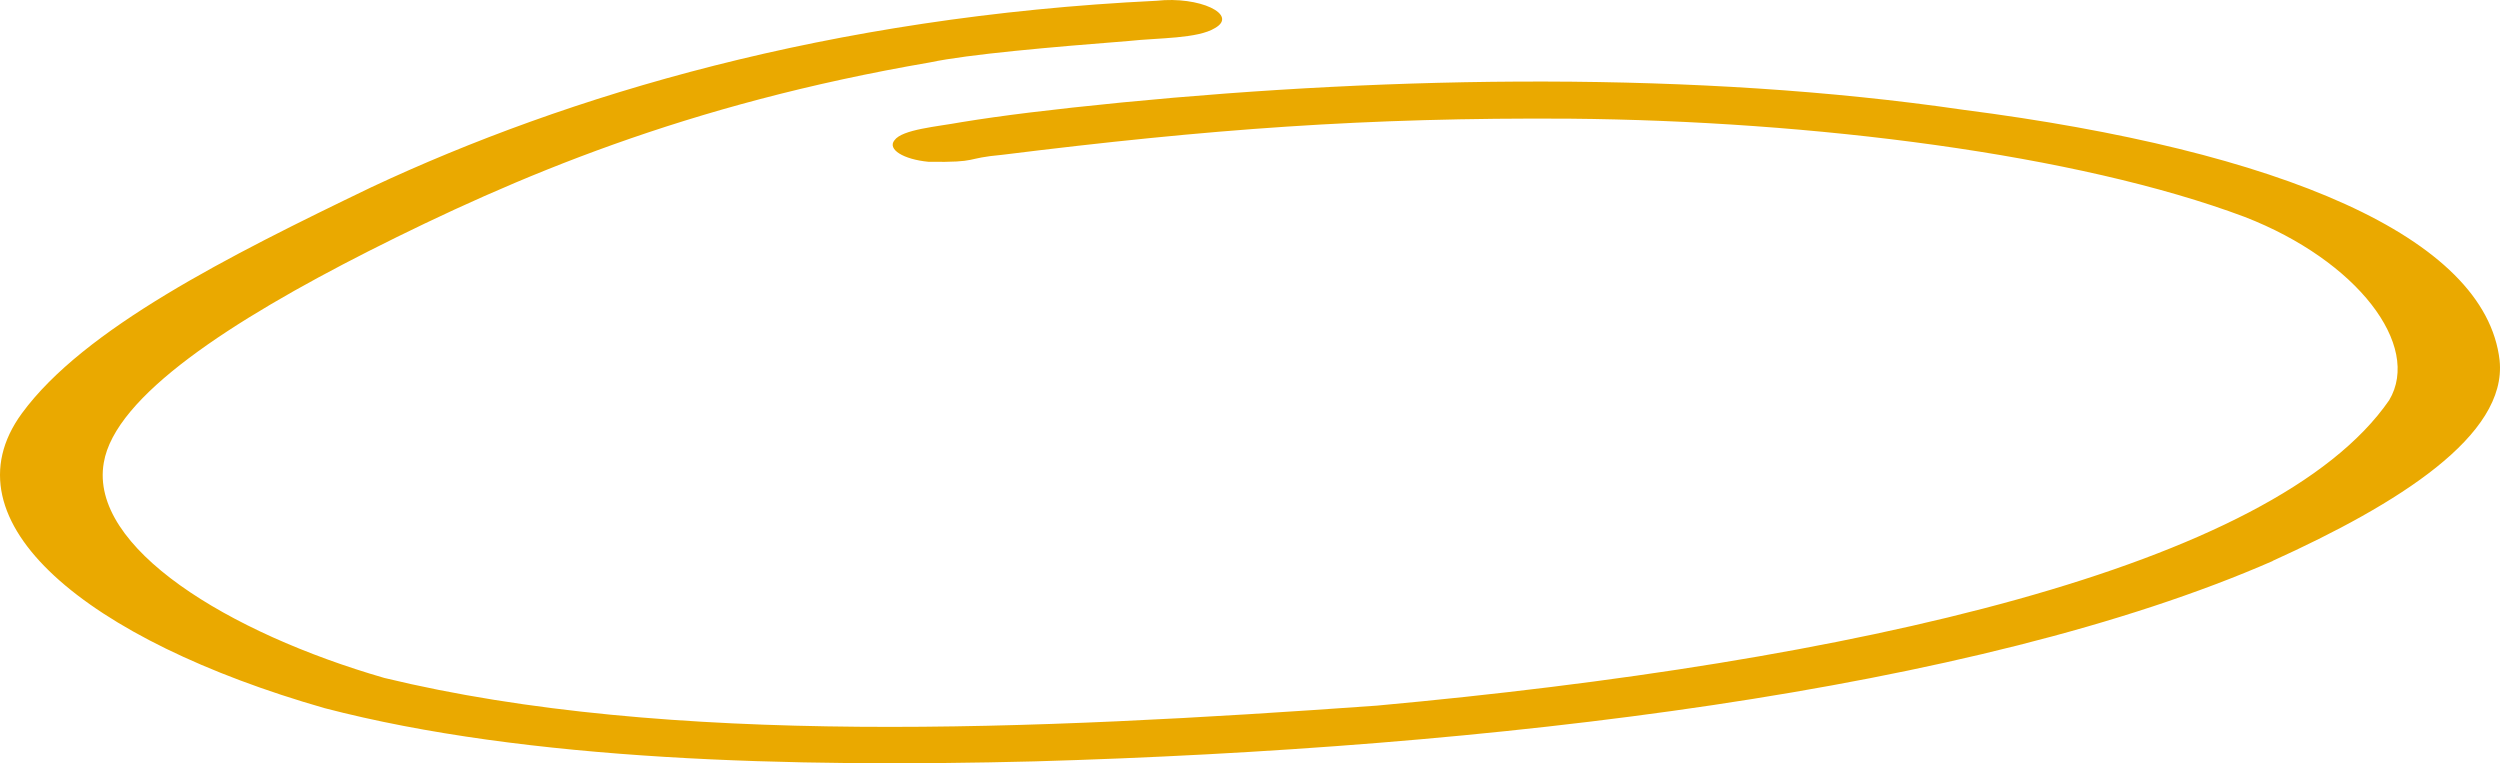<svg width="226" height="69" viewBox="0 0 226 69" fill="none" xmlns="http://www.w3.org/2000/svg">
<path d="M205.465 50.71C178.535 62.489 134.655 67.65 93.523 68.829C71.65 69.383 47.634 68.793 29.345 64.017C7.841 57.856 -5.189 47.16 1.979 37.367C7.573 29.727 20.603 23.17 33.599 16.913C51.251 8.648 74.933 1.501 104.543 0.07C108.428 -0.364 111.979 1.321 109.835 2.536C108.261 3.51 104.71 3.414 102.064 3.703C95.03 4.256 87.527 4.906 84.077 5.64C62.07 9.418 46.696 15.951 33.331 22.701C20.938 28.993 10.386 35.815 9.382 41.831C8.042 49.495 20.636 57.207 34.738 61.285C60.395 67.506 93.489 66.002 124.473 63.788C167.247 59.878 205.566 51.299 215.983 36.176C218.93 31.231 213.102 23.555 202.92 19.609C187.779 13.93 163.864 10.922 141.924 10.729C123.468 10.609 109.333 11.668 90.642 13.99C87.025 14.315 88.666 14.688 83.943 14.627C81.665 14.411 80.191 13.497 80.861 12.678C81.565 11.692 84.713 11.451 86.924 11.042C90.609 10.441 94.996 9.899 101.428 9.262C126.147 6.855 153.379 6.41 177.463 9.923C206.169 13.617 224.692 21.413 225.965 32.578C226.668 39.364 216.82 45.548 205.432 50.71H205.465Z" fill="#EAA900"/>
</svg>
